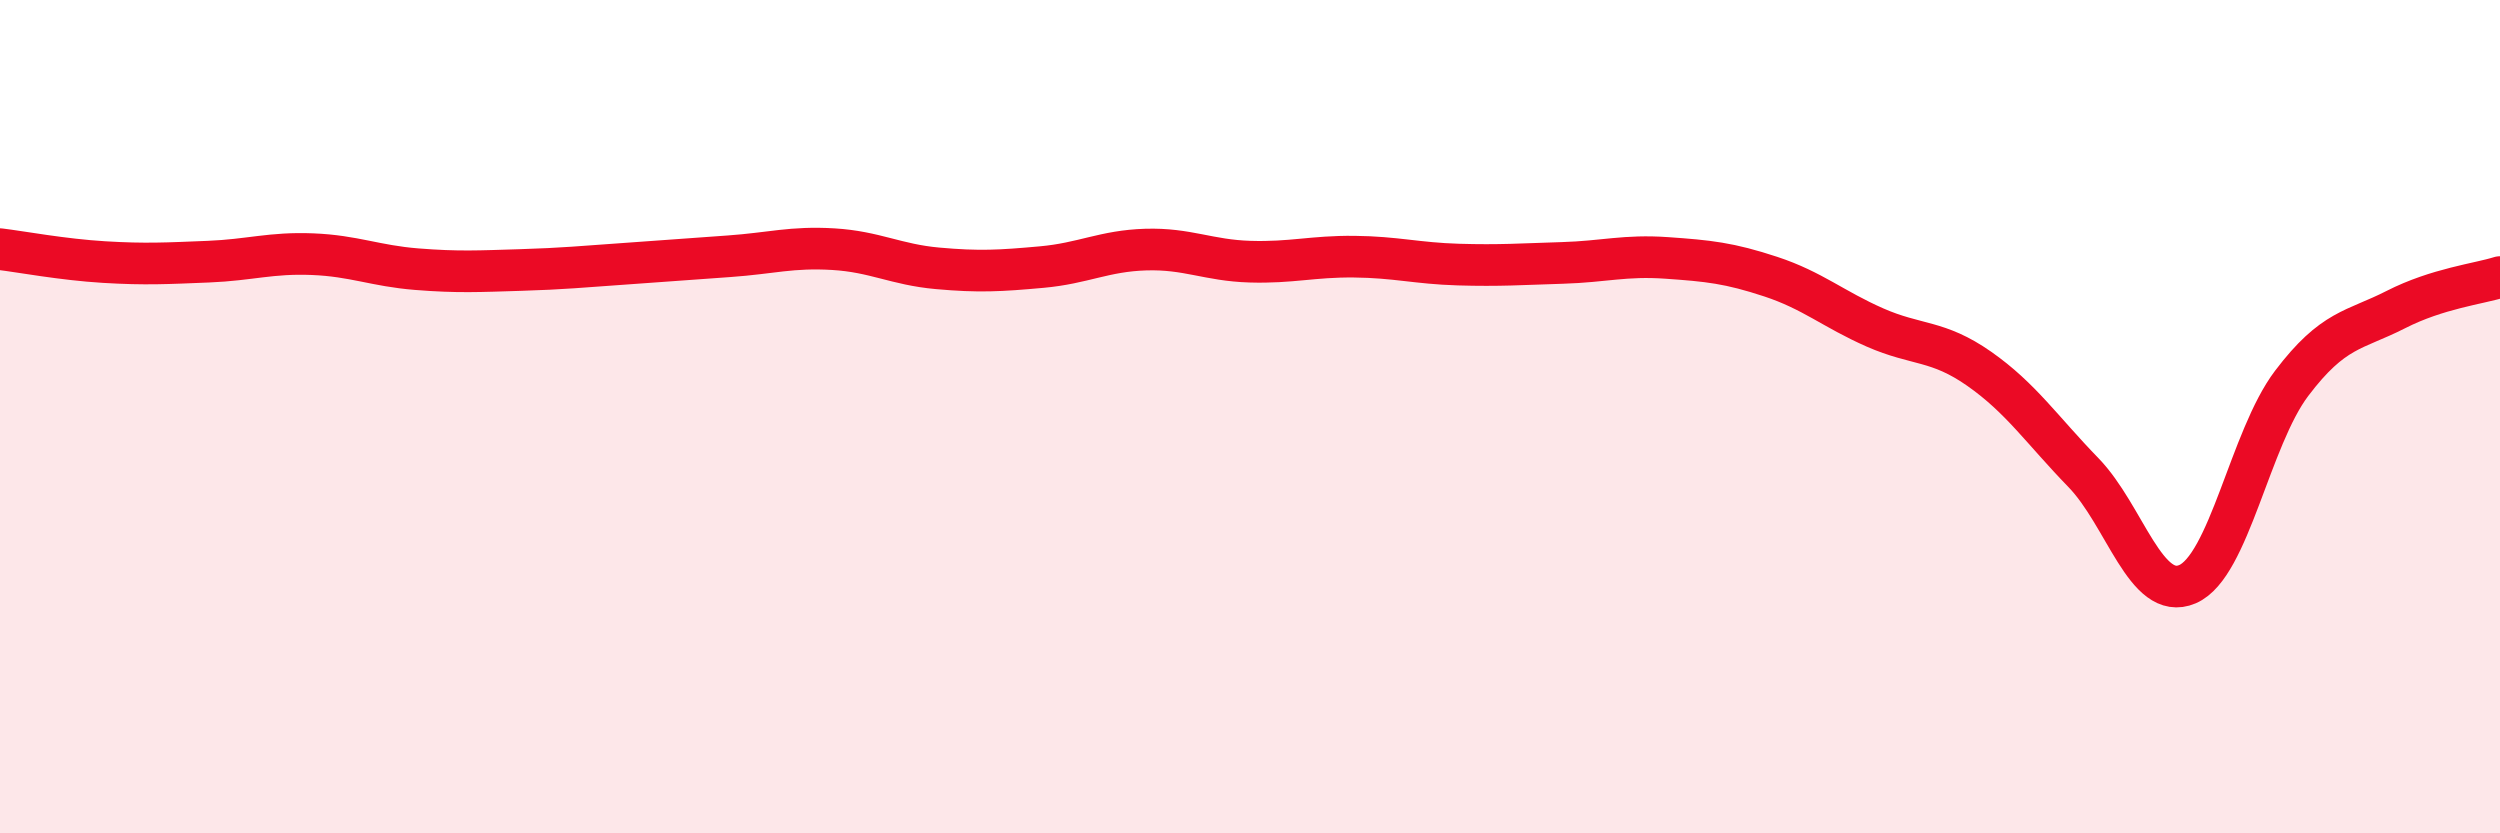 
    <svg width="60" height="20" viewBox="0 0 60 20" xmlns="http://www.w3.org/2000/svg">
      <path
        d="M 0,5.98 C 0.5,6.04 1.5,6.23 2.5,6.29 C 3.5,6.35 4,6.32 5,6.28 C 6,6.24 6.5,6.06 7.5,6.1 C 8.5,6.14 9,6.38 10,6.46 C 11,6.54 11.5,6.51 12.5,6.48 C 13.5,6.45 14,6.4 15,6.33 C 16,6.26 16.5,6.22 17.5,6.15 C 18.5,6.08 19,5.92 20,5.98 C 21,6.04 21.5,6.35 22.5,6.44 C 23.5,6.53 24,6.5 25,6.41 C 26,6.32 26.5,6.02 27.5,5.99 C 28.5,5.96 29,6.25 30,6.28 C 31,6.31 31.5,6.15 32.5,6.16 C 33.5,6.17 34,6.32 35,6.35 C 36,6.38 36.5,6.34 37.5,6.31 C 38.5,6.28 39,6.12 40,6.19 C 41,6.26 41.5,6.31 42.5,6.64 C 43.5,6.97 44,7.42 45,7.86 C 46,8.3 46.5,8.15 47.5,8.85 C 48.5,9.55 49,10.31 50,11.34 C 51,12.37 51.5,14.45 52.5,14.02 C 53.5,13.59 54,10.52 55,9.2 C 56,7.88 56.5,7.94 57.5,7.43 C 58.5,6.92 59.5,6.81 60,6.65L60 20L0 20Z"
        fill="#EB0A25"
        opacity="0.1"
        stroke-linecap="round"
        stroke-linejoin="round"
      />
      <path
        d="M 0,5.98 C 0.5,6.04 1.5,6.23 2.5,6.29 C 3.5,6.35 4,6.32 5,6.28 C 6,6.24 6.5,6.06 7.5,6.1 C 8.5,6.14 9,6.38 10,6.46 C 11,6.54 11.5,6.51 12.5,6.48 C 13.5,6.45 14,6.4 15,6.33 C 16,6.26 16.5,6.22 17.5,6.15 C 18.5,6.08 19,5.92 20,5.98 C 21,6.04 21.5,6.35 22.5,6.44 C 23.5,6.53 24,6.5 25,6.41 C 26,6.32 26.5,6.02 27.5,5.99 C 28.5,5.96 29,6.25 30,6.28 C 31,6.31 31.5,6.15 32.5,6.16 C 33.5,6.17 34,6.32 35,6.35 C 36,6.38 36.5,6.34 37.5,6.31 C 38.5,6.28 39,6.12 40,6.19 C 41,6.26 41.5,6.31 42.5,6.64 C 43.5,6.97 44,7.42 45,7.86 C 46,8.3 46.5,8.15 47.5,8.85 C 48.5,9.55 49,10.31 50,11.34 C 51,12.37 51.5,14.45 52.5,14.02 C 53.5,13.59 54,10.52 55,9.2 C 56,7.88 56.5,7.94 57.5,7.43 C 58.5,6.92 59.5,6.81 60,6.65"
        stroke="#EB0A25"
        stroke-width="1"
        fill="none"
        stroke-linecap="round"
        stroke-linejoin="round"
      />
    </svg>
  